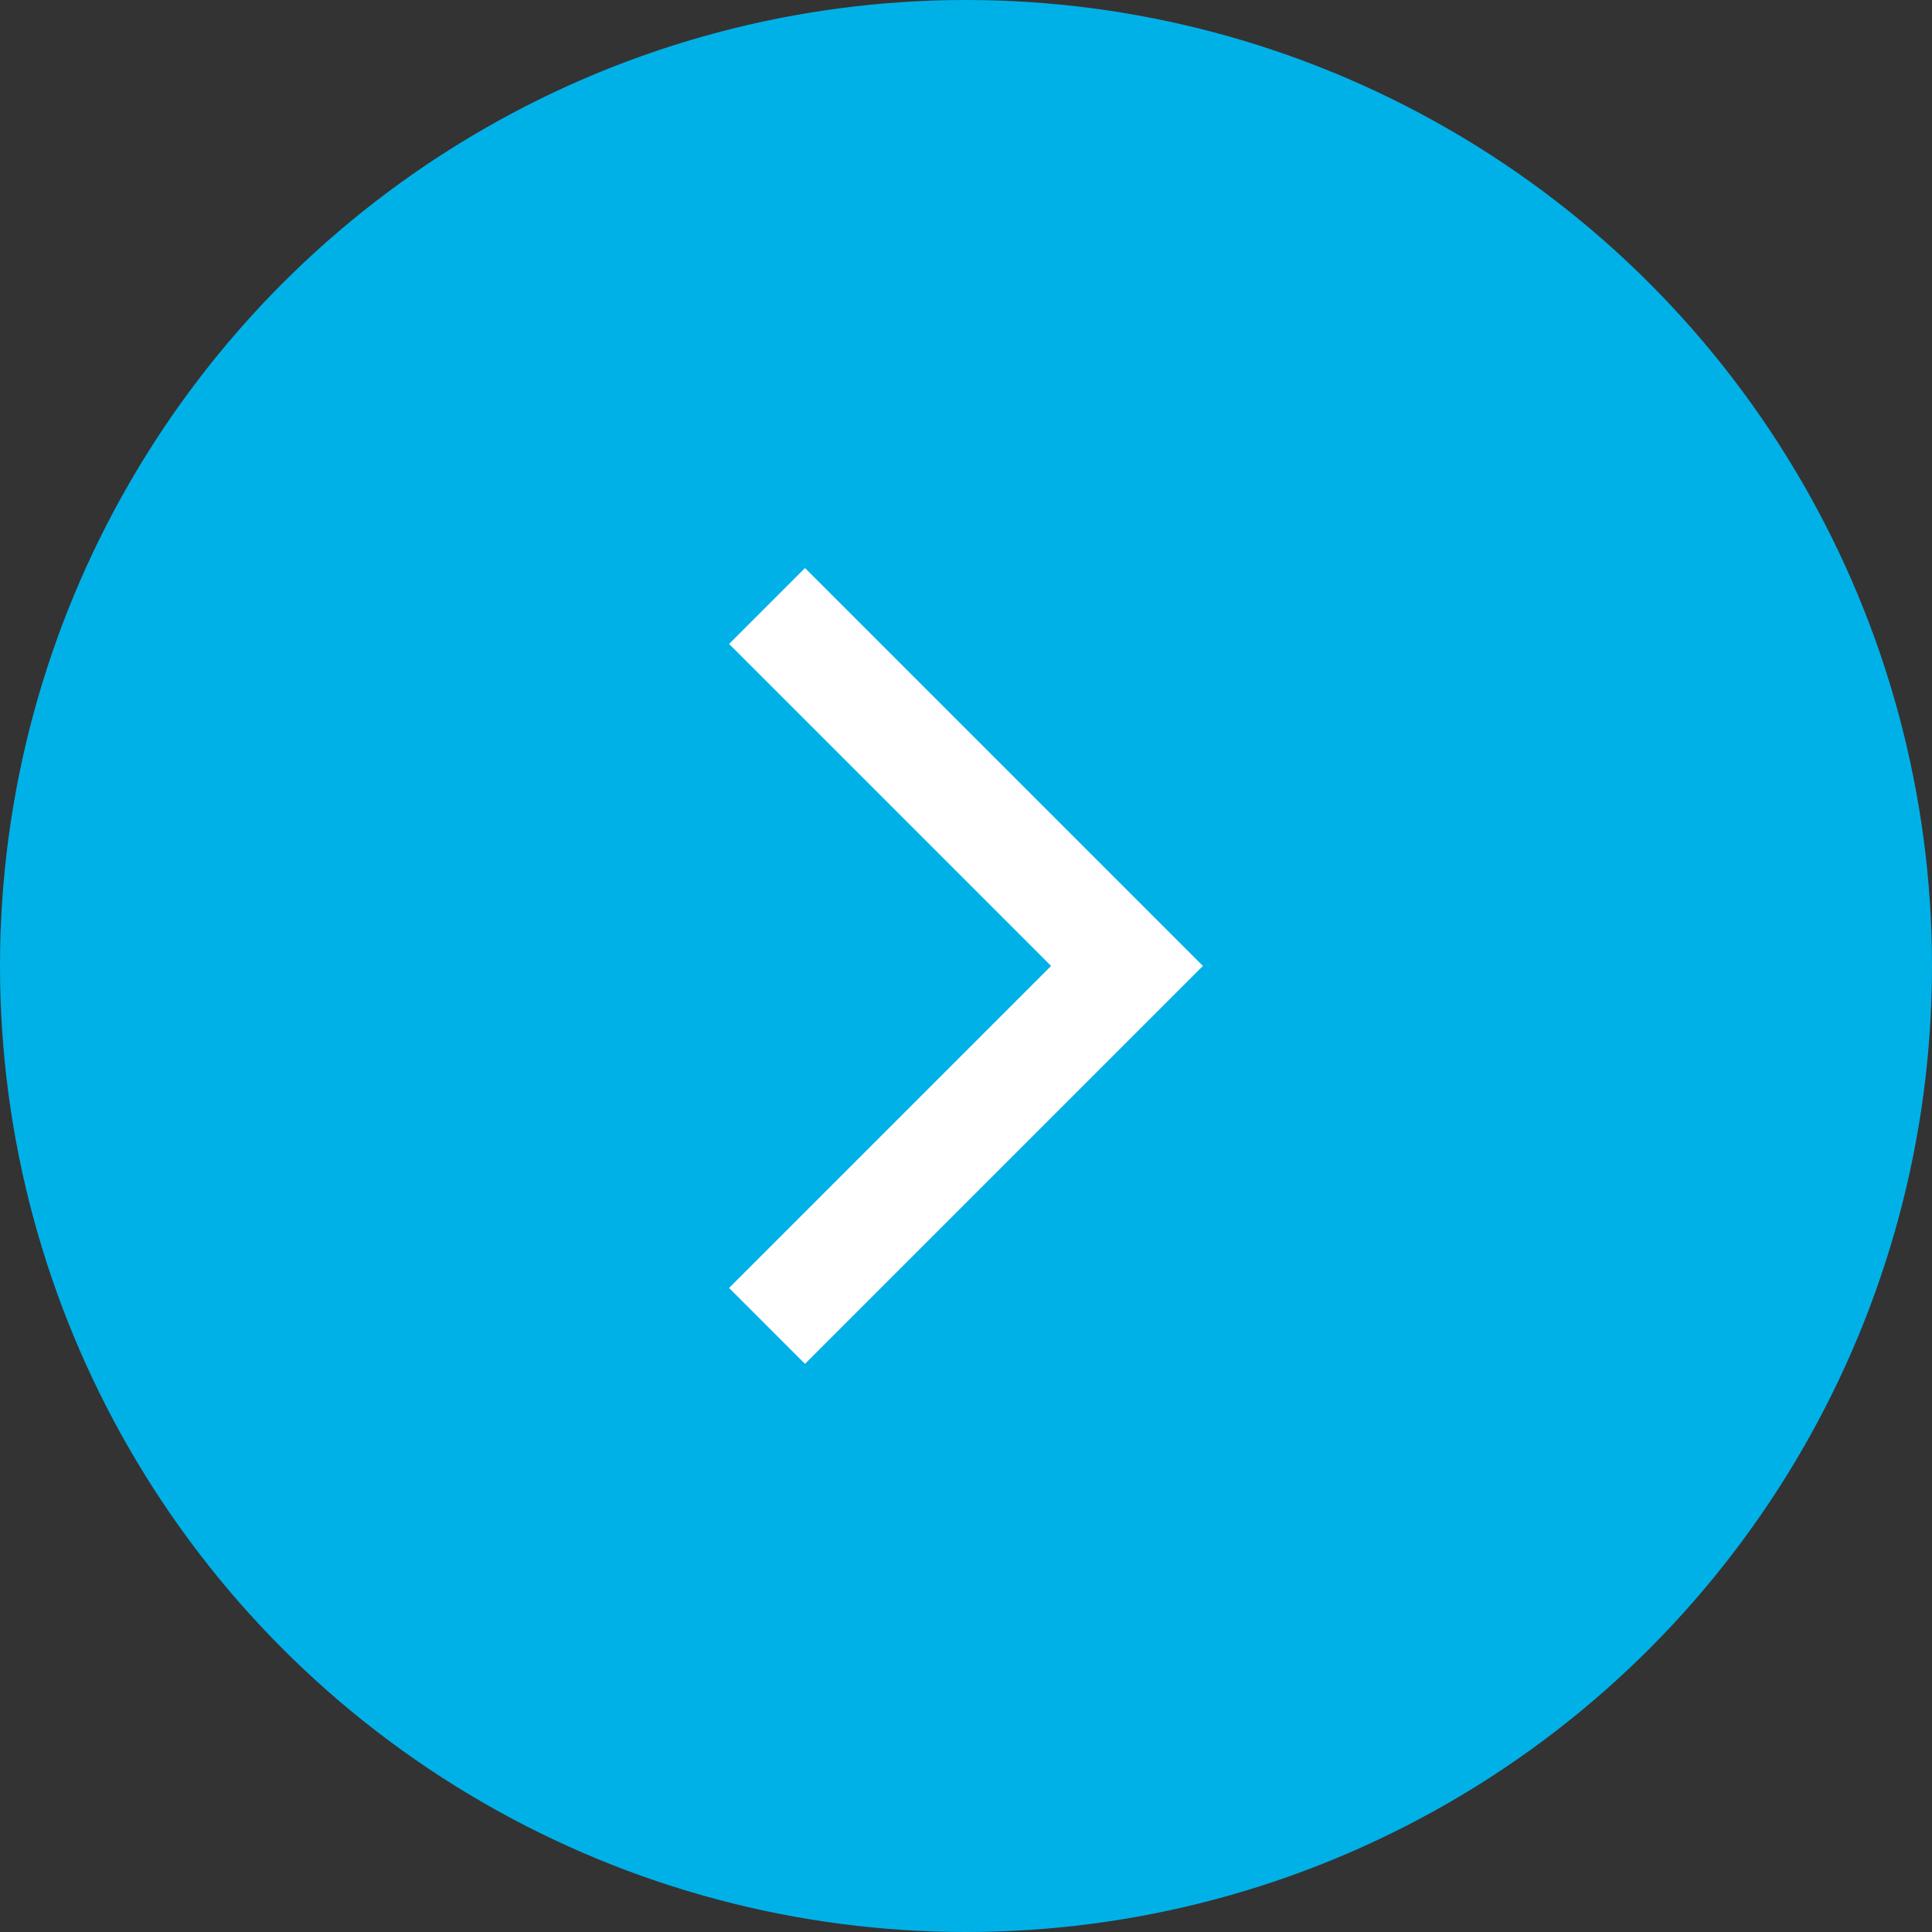 <svg width="30" height="30" viewBox="0 0 30 30" fill="none" xmlns="http://www.w3.org/2000/svg">
<rect x="0" y="0" width="30" height="30" fill="#333333" stroke="none"/>
<circle cx="15" cy="15" r="15" fill="#00B1E8"/>
<path d="M12.5 19.999L17.5 14.999L12.5 9.999" stroke="white" stroke-width="1.667" stroke-linecap="square"/>
</svg>
